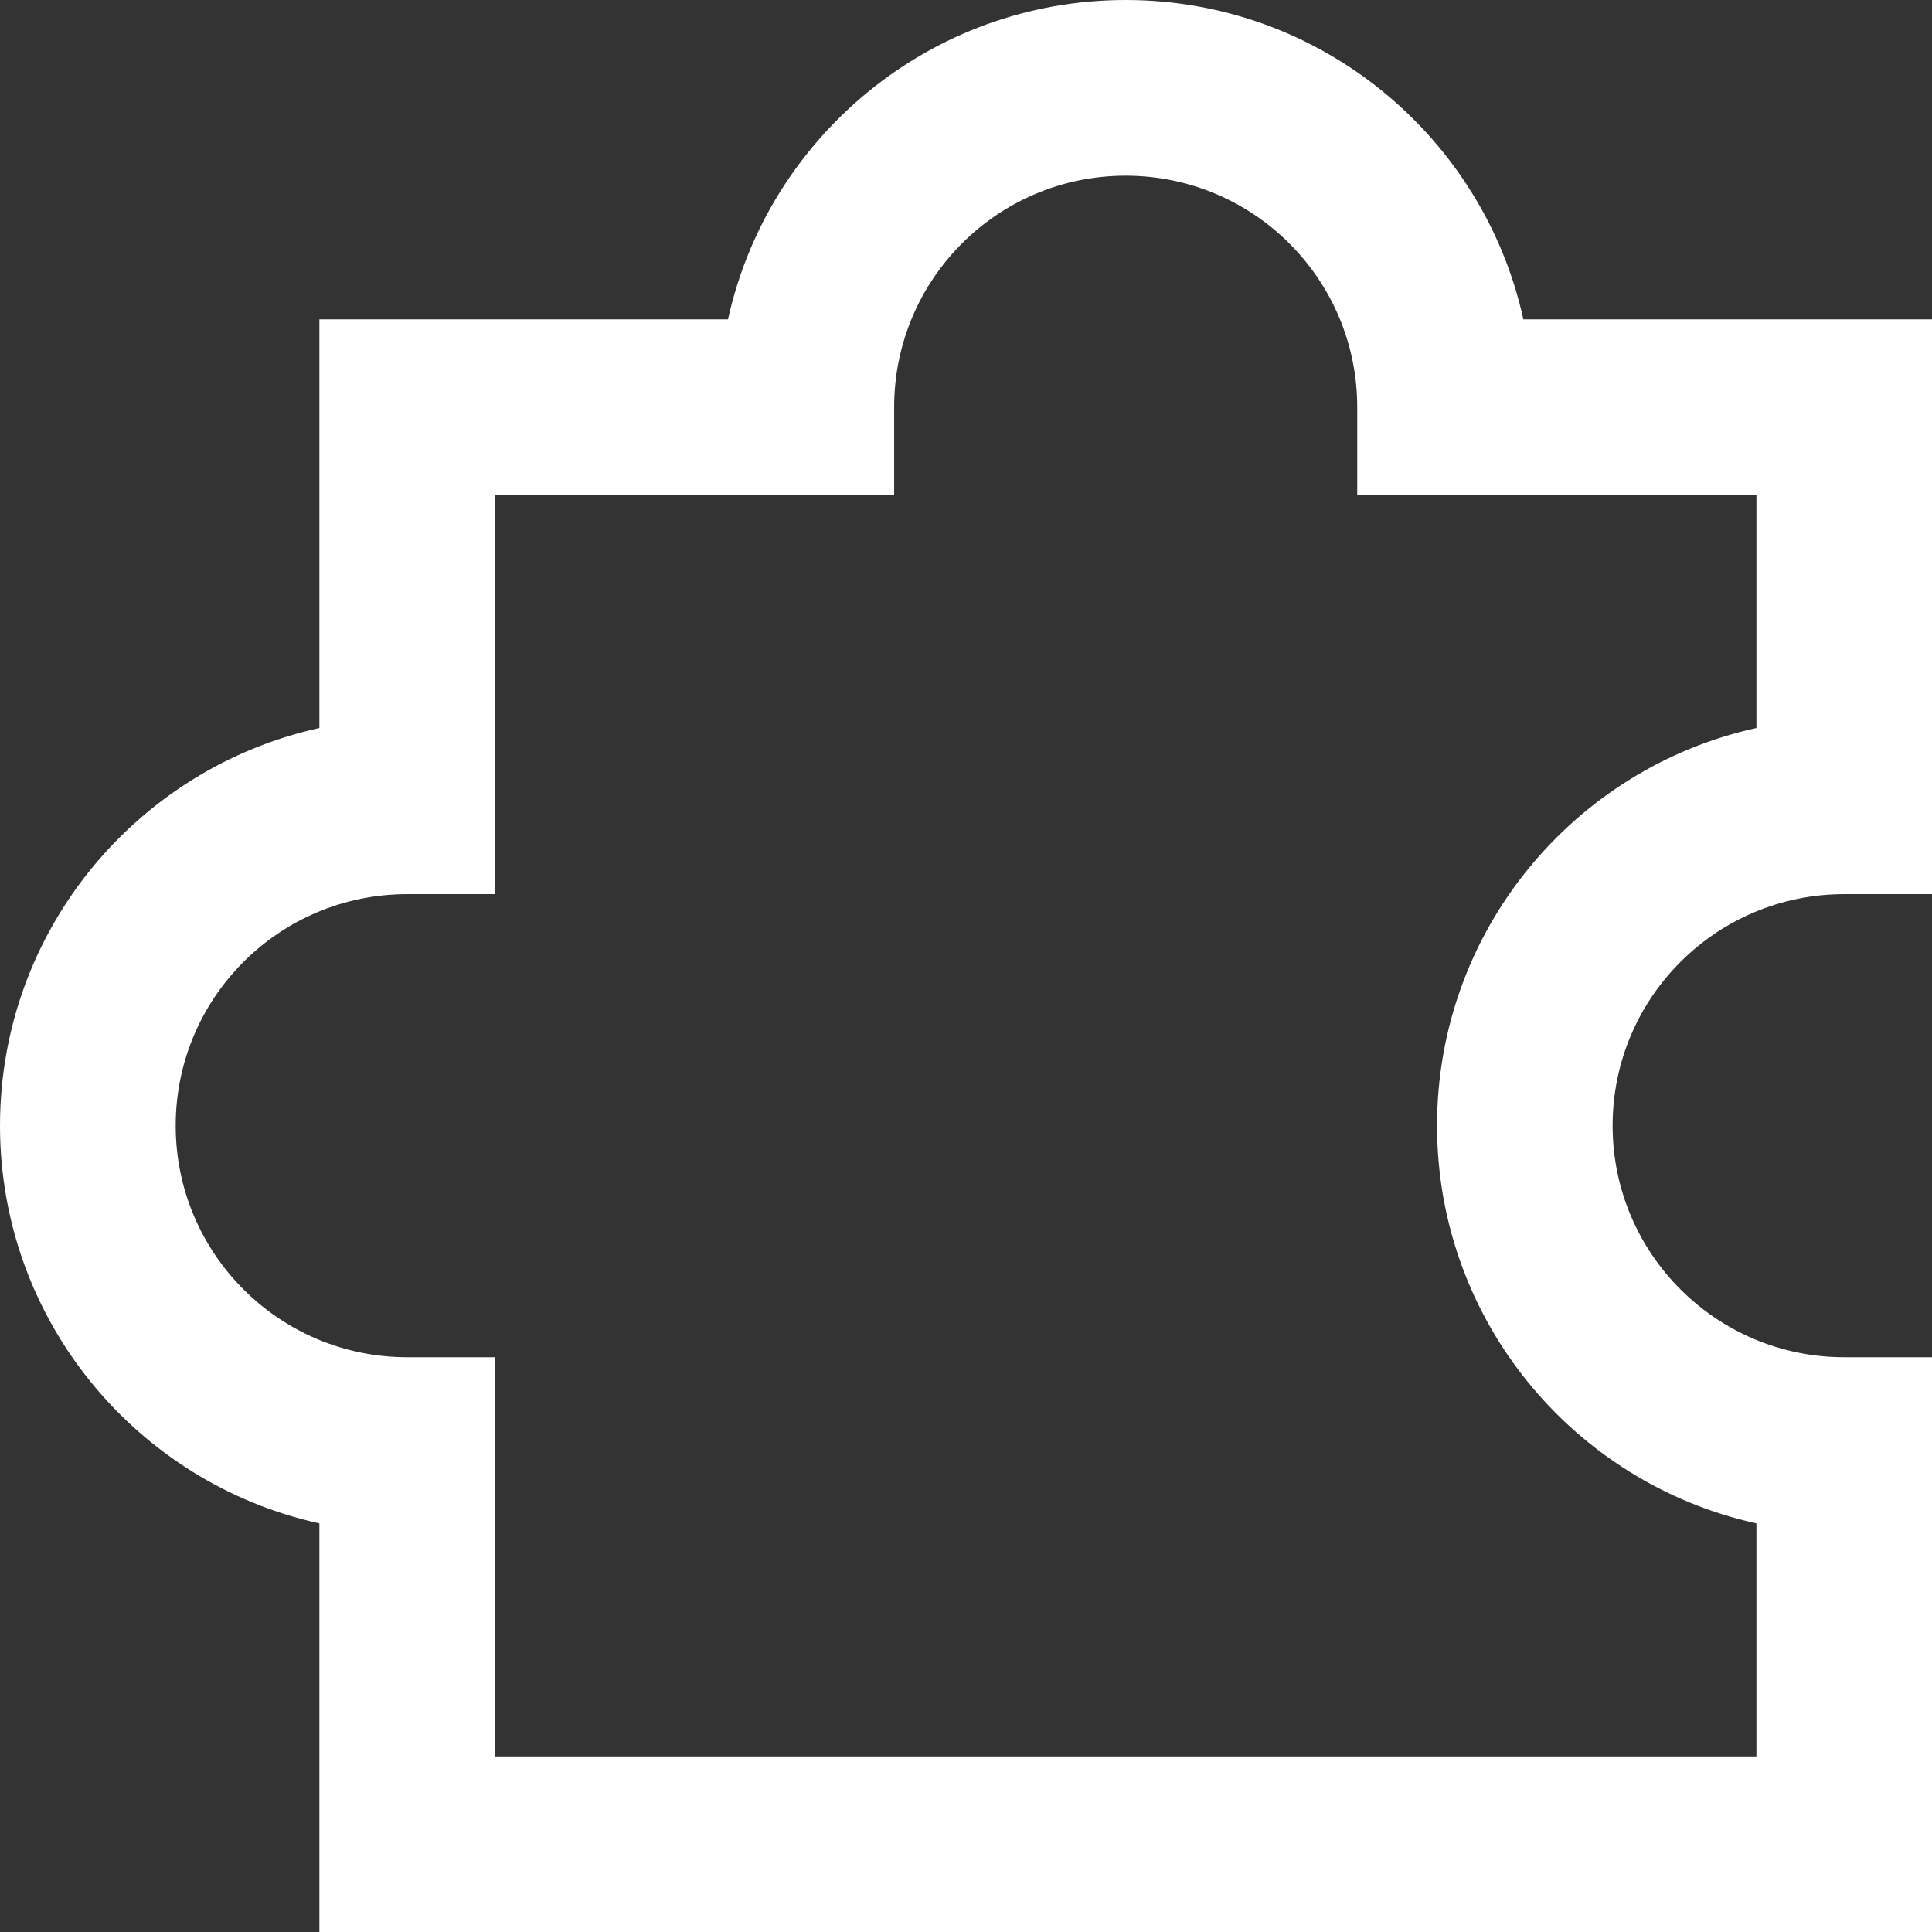 <svg width="16" height="16" viewBox="0 0 16 16" fill="none" xmlns="http://www.w3.org/2000/svg">
<rect x="0" y="0" width="16" height="16" fill="#333333" stroke="none"/>
<path fill-rule="evenodd" clip-rule="evenodd" d="M9.322 1.455C8.263 1.455 7.405 2.313 7.405 3.372V4.099H4.099V7.405H3.372C2.313 7.405 1.455 8.263 1.455 9.322C1.455 10.381 2.313 11.24 3.372 11.24H4.099V14.546H14.546V12.616C13.033 12.283 11.901 10.935 11.901 9.322C11.901 7.71 13.033 6.362 14.546 6.029V4.099H11.24V3.372C11.24 2.313 10.381 1.455 9.322 1.455ZM6.029 2.645C6.362 1.132 7.71 0 9.322 0C10.935 0 12.283 1.132 12.616 2.645H16V7.405H15.273C14.214 7.405 13.355 8.263 13.355 9.322C13.355 10.381 14.214 11.24 15.273 11.24H16V16H2.645V12.616C1.132 12.283 0 10.935 0 9.322C0 7.71 1.132 6.362 2.645 6.029V2.645H6.029Z" fill="white"/>
</svg>
